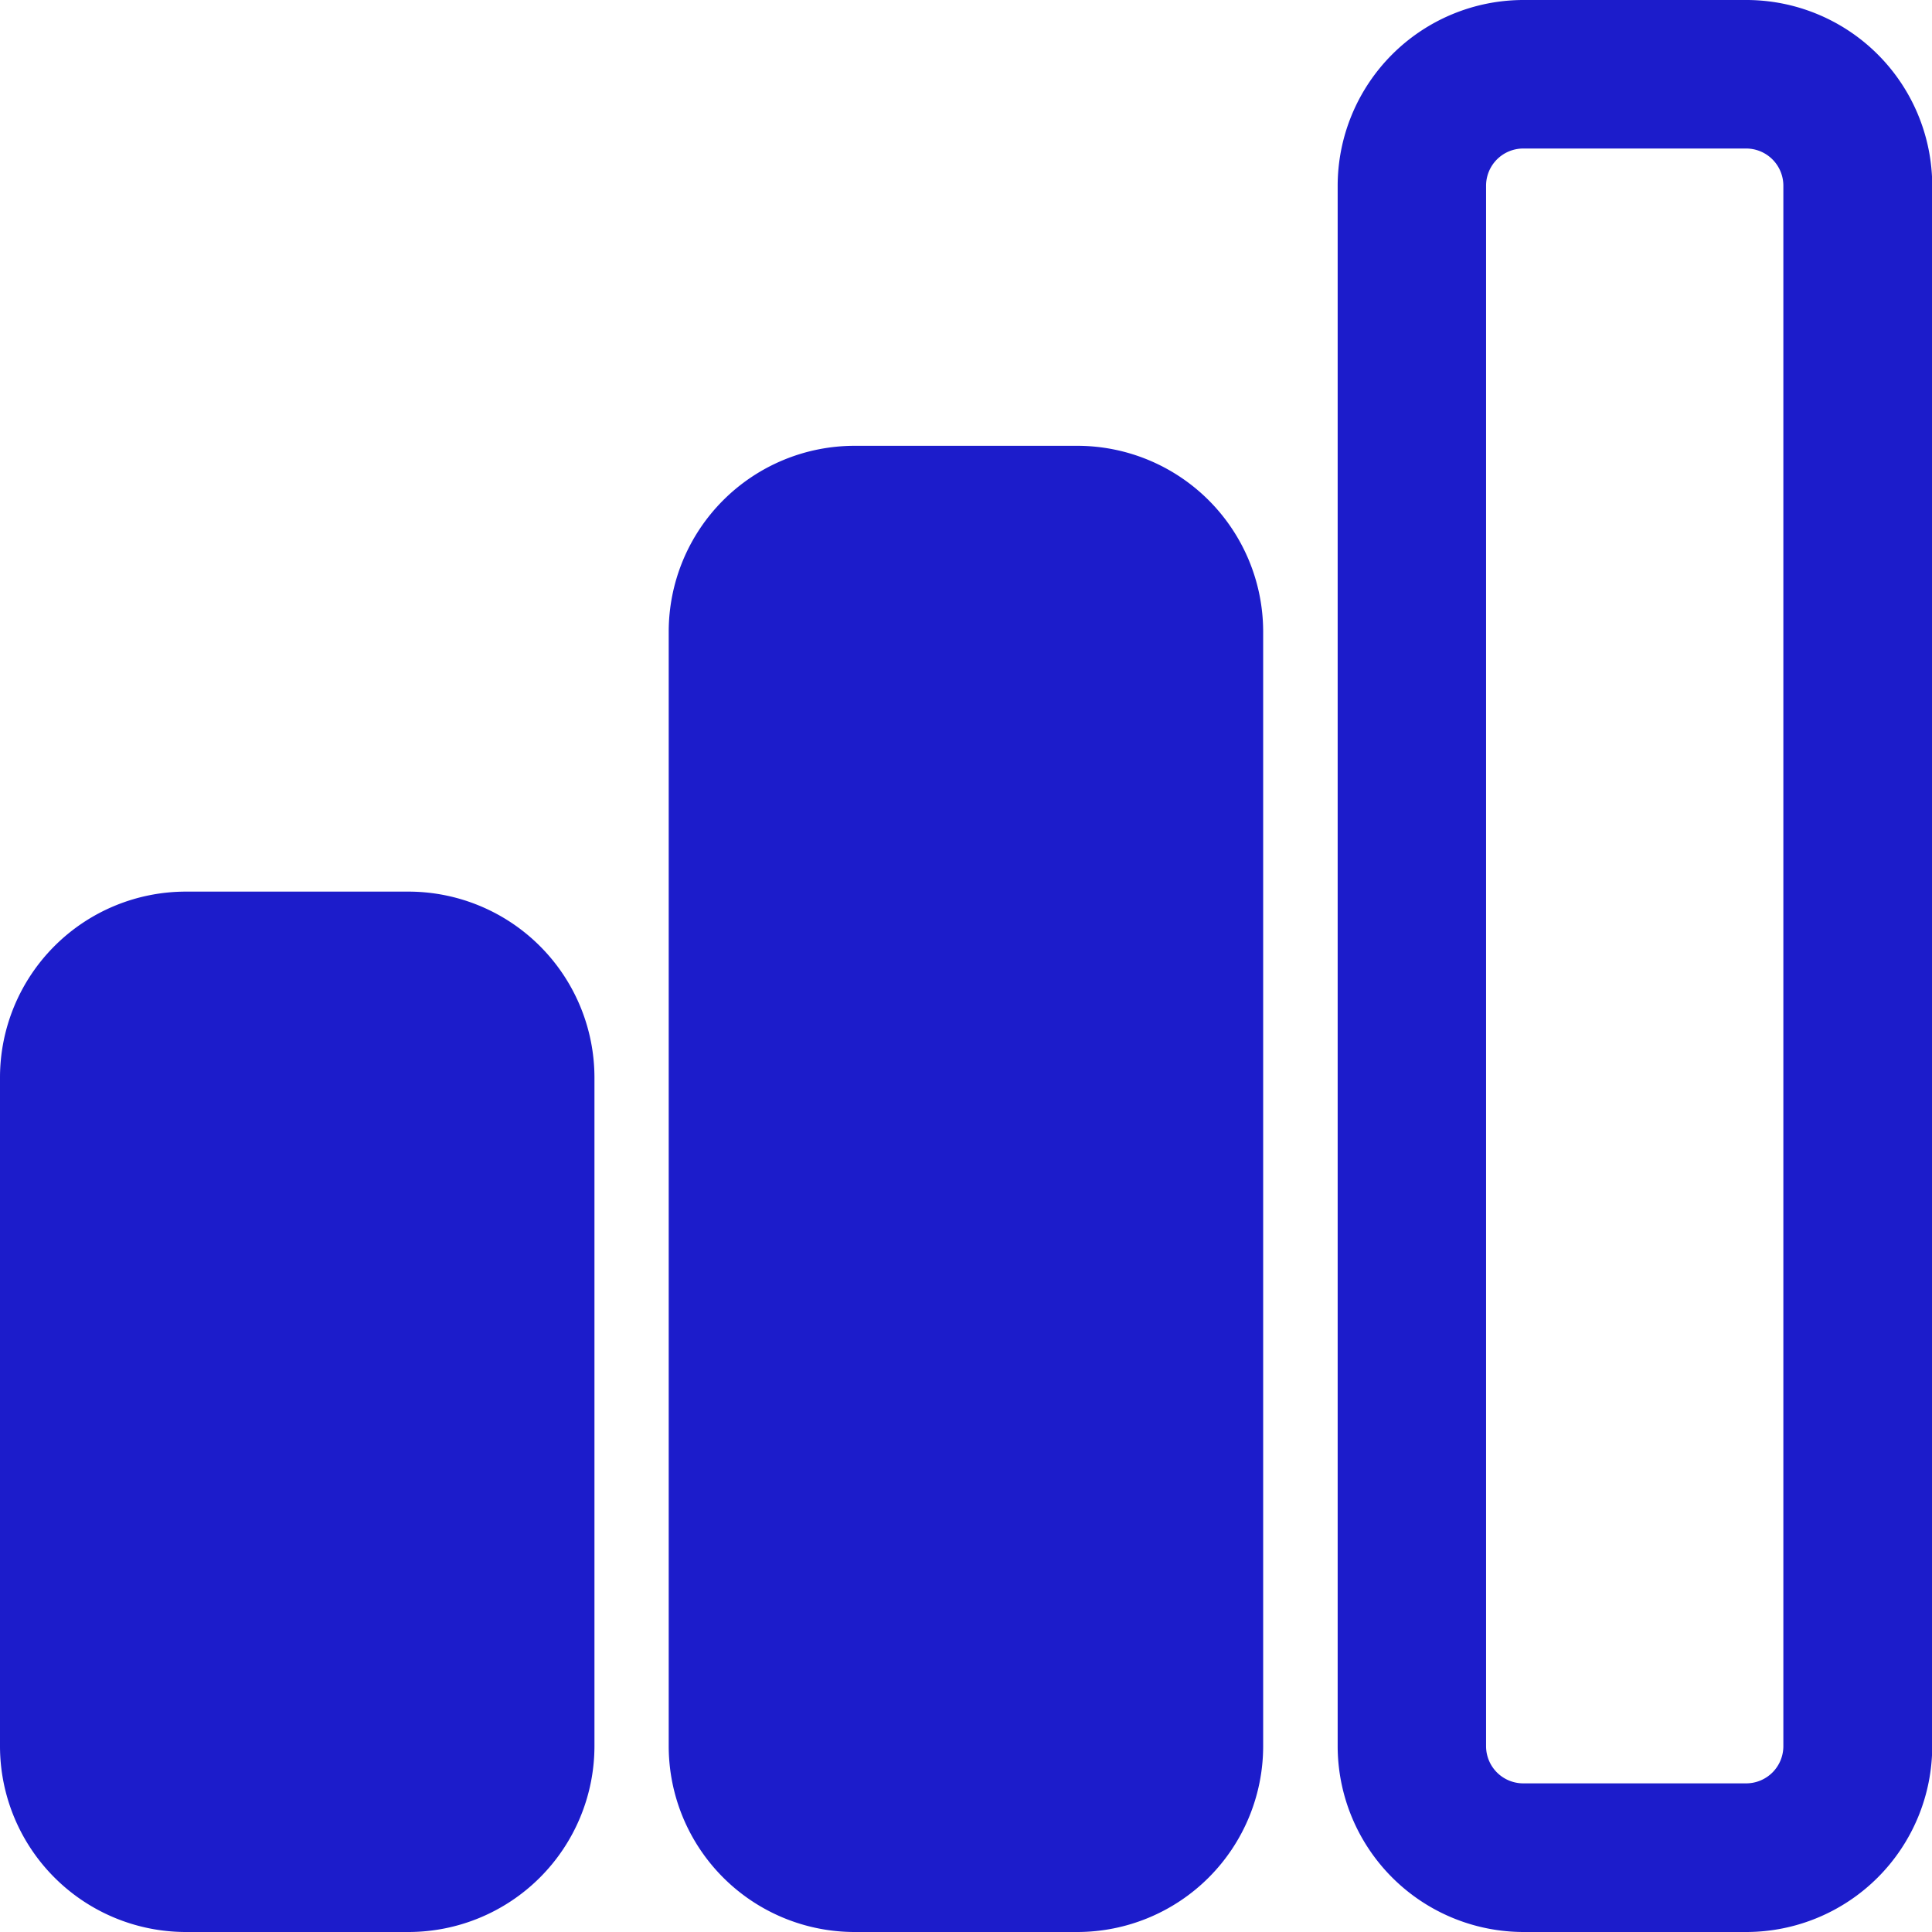 <?xml version="1.0" encoding="UTF-8"?>
<svg xmlns="http://www.w3.org/2000/svg" width="16" height="16" viewBox="0 0 16 16">
  <g id="Grupo_9" data-name="Grupo 9" transform="translate(-124.983 -417.526)">
    <g id="Trazado_10" data-name="Trazado 10">
      <path id="Trazado_17" data-name="Trazado 17" d="M139.444,433.526H137.6a1.541,1.541,0,0,1-1.539-1.539V419.064a1.54,1.54,0,0,1,1.539-1.538h1.846a1.54,1.54,0,0,1,1.539,1.538v12.923A1.541,1.541,0,0,1,139.444,433.526Zm-1.846-14.77a.308.308,0,0,0-.308.308v12.923a.308.308,0,0,0,.308.308h1.846a.308.308,0,0,0,.308-.308V419.064a.308.308,0,0,0-.308-.308Zm-3.692,14.77h-1.847a1.54,1.54,0,0,1-1.538-1.539v-9.231a1.54,1.54,0,0,1,1.538-1.538h1.847a1.54,1.54,0,0,1,1.538,1.538v9.231A1.54,1.54,0,0,1,133.906,433.526Zm-5.539,0h-1.846a1.54,1.54,0,0,1-1.538-1.539v-5.538a1.54,1.54,0,0,1,1.538-1.539h1.846a1.541,1.541,0,0,1,1.539,1.539v5.538A1.541,1.541,0,0,1,128.367,433.526Z" fill="#1c1ccb"></path>
    </g>
    <g id="Rectángulo_8" data-name="Rectángulo 8" transform="translate(124.983 417.526)" fill="none" stroke="#040405" stroke-miterlimit="10" stroke-width="0.25" opacity="0">
      <rect width="16" height="16" stroke="none"></rect>
      <rect x="0.125" y="0.125" width="15.75" height="15.75" fill="none"></rect>
    </g>
  </g>
</svg>
